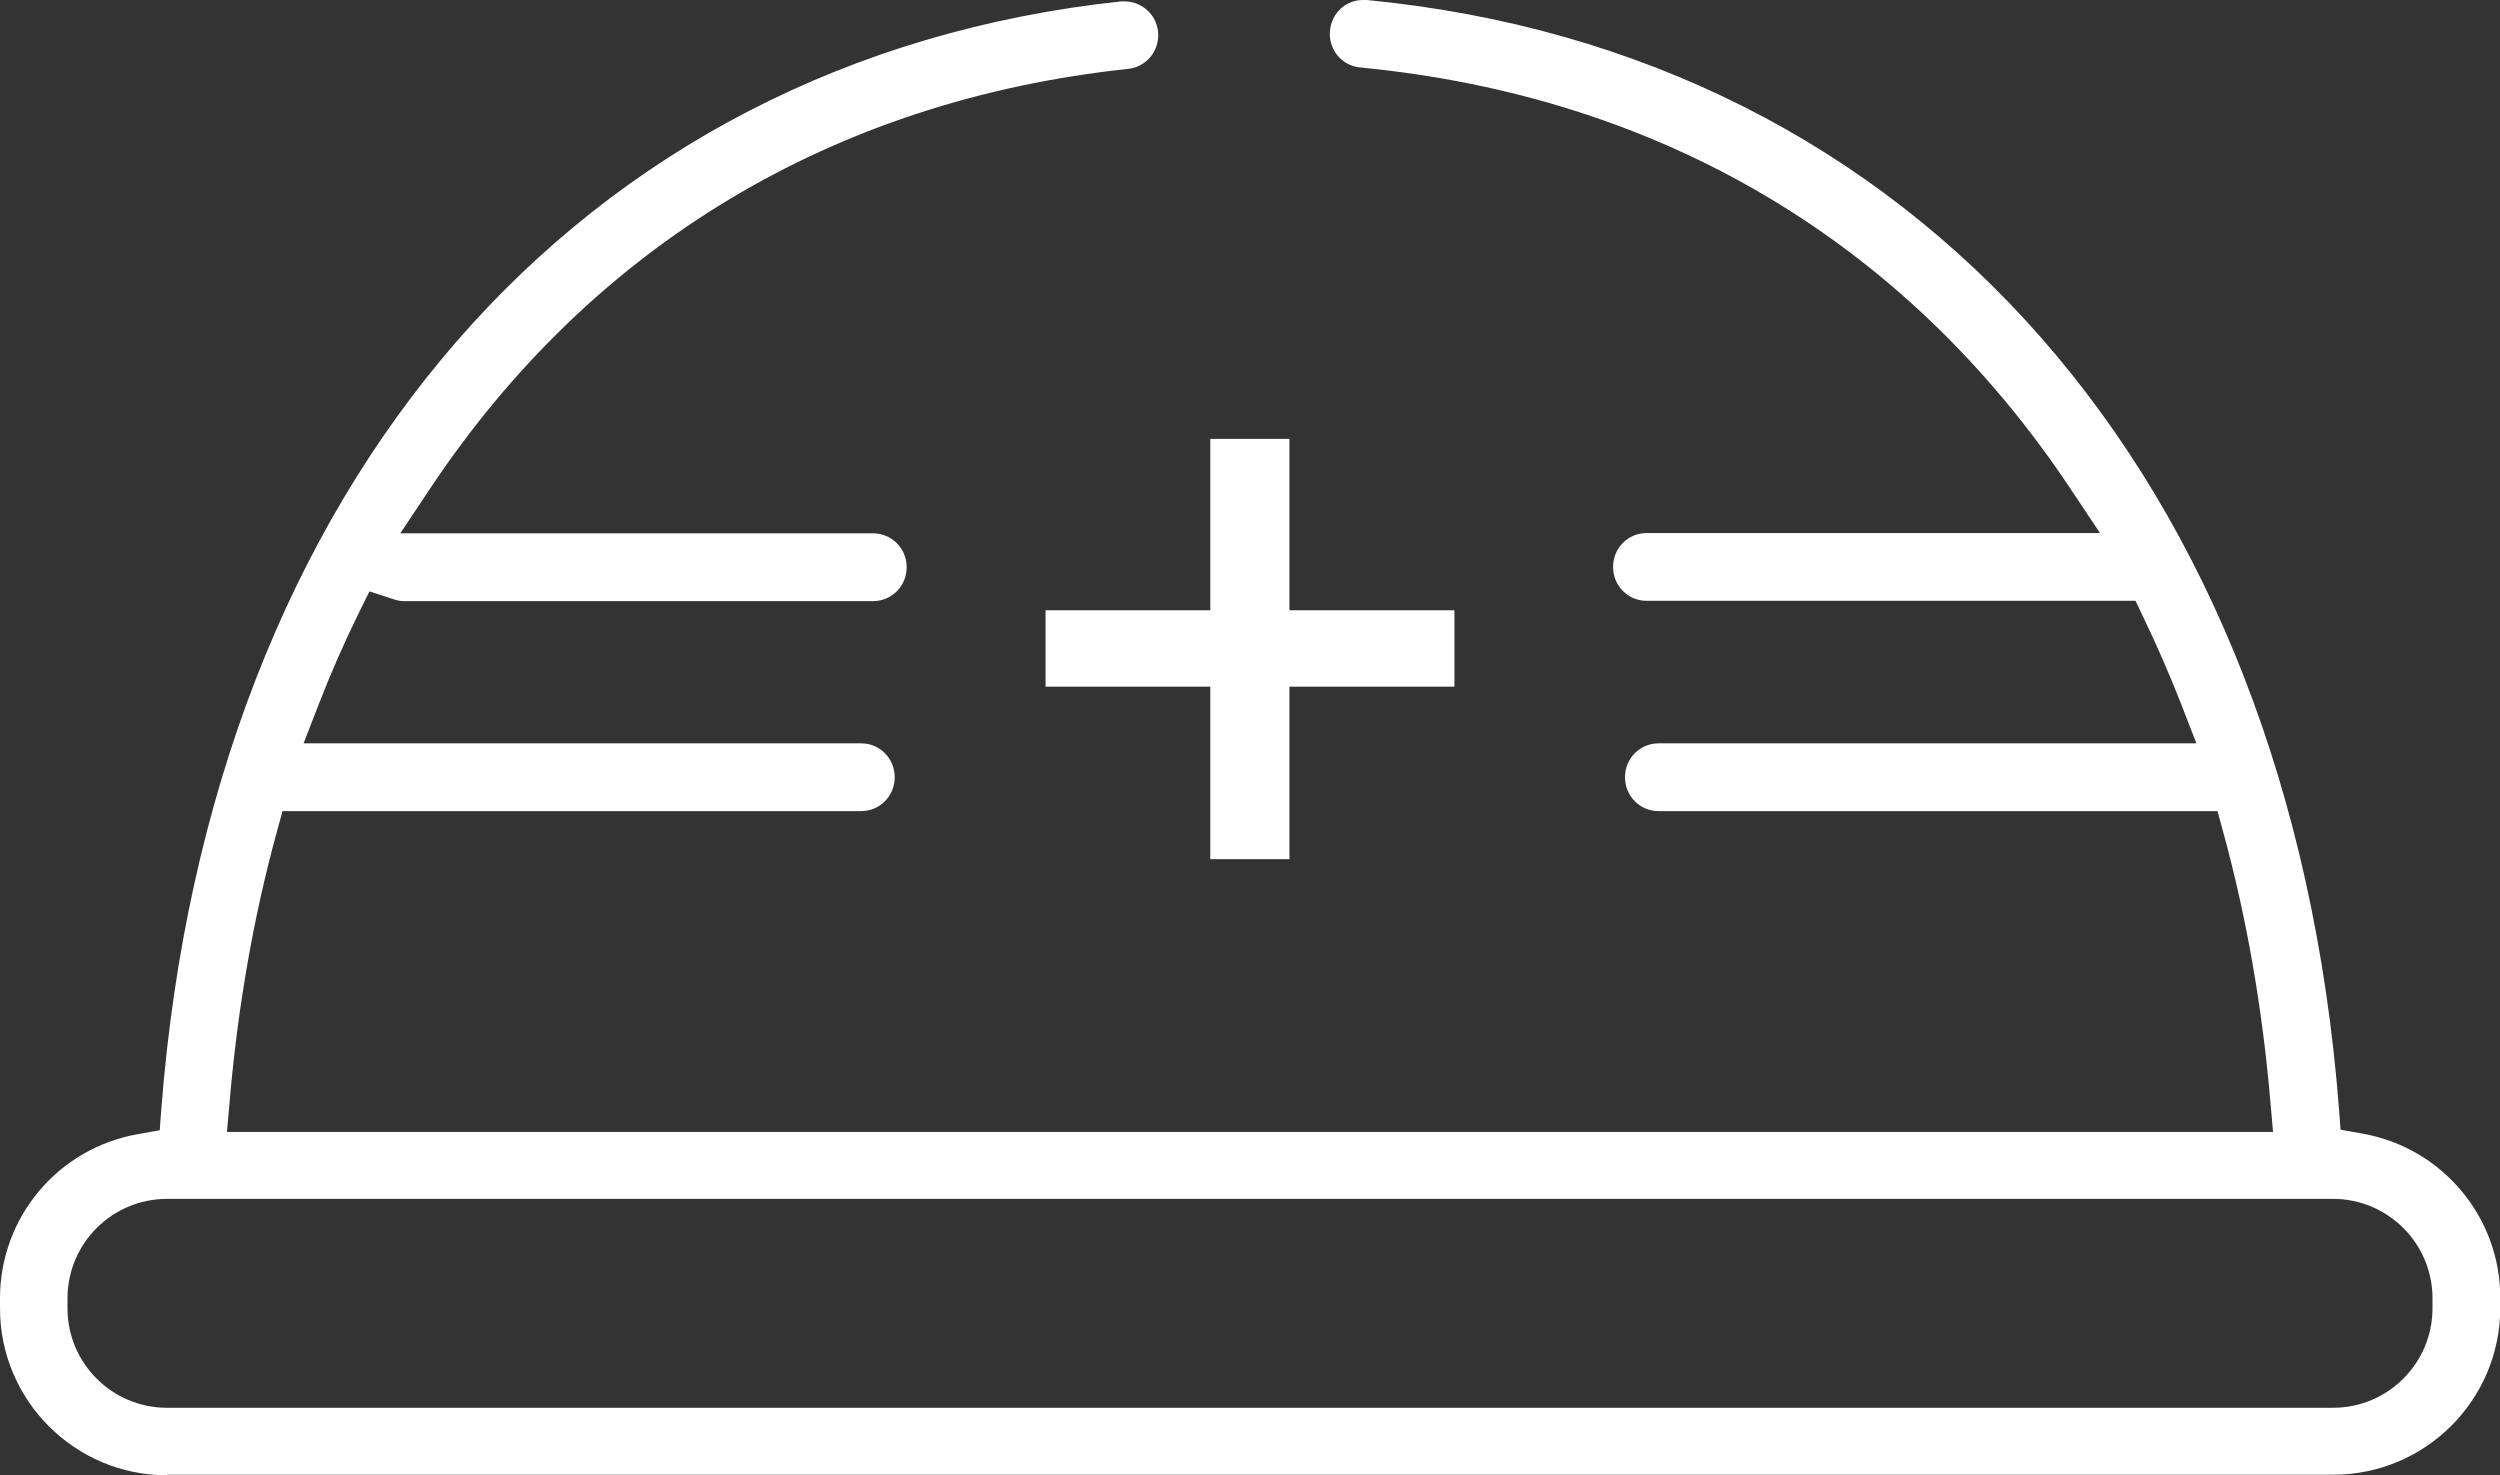 <?xml version="1.0" encoding="UTF-8"?><svg id="_レイヤー_2" xmlns="http://www.w3.org/2000/svg" viewBox="0 0 90 53.11"><rect x="0" y="0" width="90" height="53.11" fill="#333333" stroke="none"/><defs><style>.cls-1{fill:#fff;}</style></defs><g id="_レイヤー_1-2"><g><polygon class="cls-1" points="43.57 30.93 43.57 24.72 37.64 24.72 37.64 21.97 43.57 21.97 43.57 15.8 46.42 15.8 46.42 21.97 52.36 21.97 52.36 24.72 46.42 24.72 46.42 30.93 43.57 30.93"/><path class="cls-1" d="M6.01,53.11c-3.32,0-6.01-2.7-6.01-6.01v-.36c0-2.91,2.08-5.4,4.96-5.91l.79-.14,.06-.8C7.57,17.4,20.81,2.14,40.36,.05c.04,0,.08,0,.12,0,.62,0,1.15,.47,1.21,1.09,.07,.67-.41,1.27-1.08,1.34-10.6,1.13-19.29,6.35-25.12,15.1l-1.08,1.62H31.43c.67,0,1.21,.54,1.21,1.22s-.54,1.22-1.21,1.22H14.53c-.11,0-.22-.02-.37-.07l-.86-.28-.4,.81c-.51,1.04-.99,2.13-1.42,3.24l-.55,1.42H31c.67,0,1.21,.54,1.21,1.22s-.54,1.22-1.21,1.22H10.17l-.21,.77c-.83,3.03-1.4,6.28-1.69,9.65l-.1,1.13H81.83l-.1-1.13c-.29-3.37-.86-6.62-1.69-9.65l-.21-.77h-20.12c-.67,0-1.21-.54-1.21-1.22s.54-1.22,1.21-1.22h19.36l-.55-1.42c-.42-1.07-.88-2.12-1.36-3.12l-.28-.59h-.77s-16.83,0-16.83,0c-.67,0-1.21-.54-1.21-1.22s.54-1.22,1.21-1.22h16.32l-1.08-1.62c-5.91-8.87-14.74-14.1-25.55-15.14-.67-.06-1.16-.66-1.09-1.33,.06-.63,.57-1.1,1.19-1.1,.04,0,.09,0,.13,0,19.82,1.91,33.23,17.18,35,39.87l.06,.8,.79,.14c2.87,.51,4.96,3,4.96,5.91v.36c0,3.32-2.7,6.01-6.01,6.01H6.01Zm0-9.95c-1.98,0-3.58,1.61-3.58,3.58v.36c0,1.98,1.61,3.58,3.58,3.58H83.99c1.98,0,3.58-1.61,3.58-3.58v-.36c0-1.98-1.61-3.58-3.58-3.58H6.01Z"/></g></g></svg>